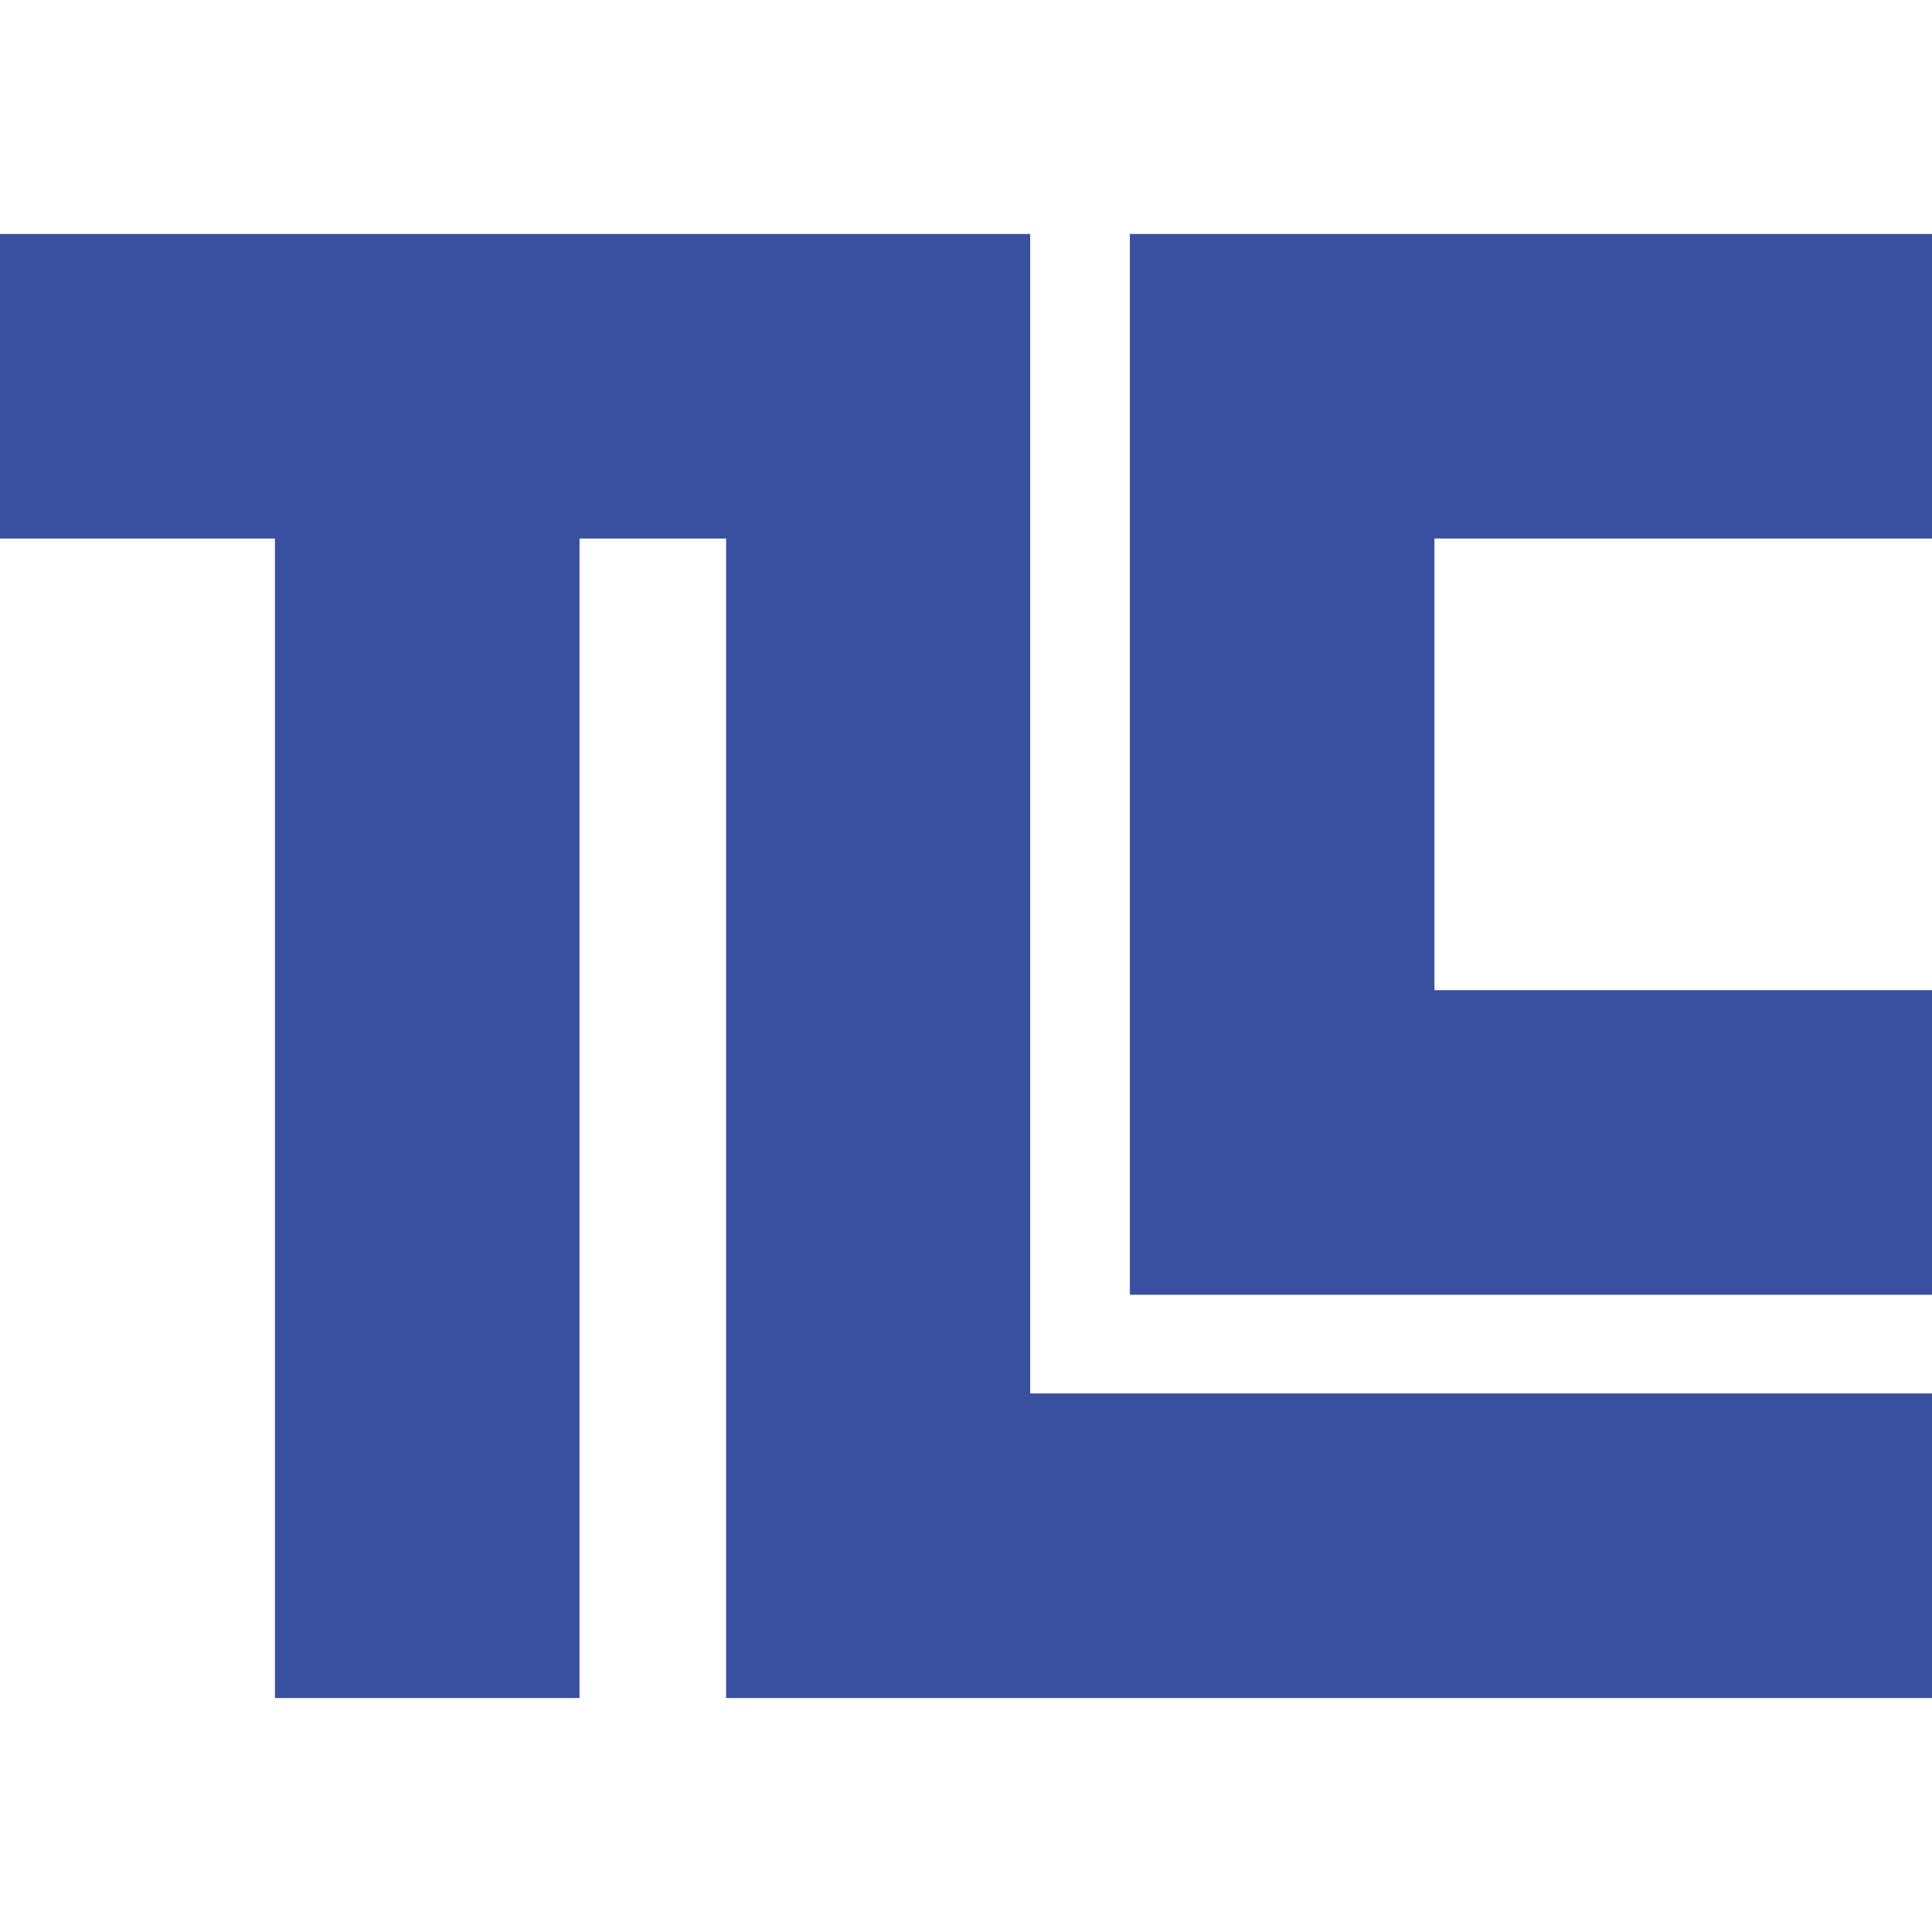 <svg xmlns="http://www.w3.org/2000/svg" id="Layer_1" viewBox="0 0 39.14 39.14"><defs><style>.cls-1{fill:#3950a1;stroke-width:0px;}</style></defs><polygon class="cls-1" points="39.14 10.91 39.14 4.74 29.06 4.74 22.89 4.74 22.89 10.91 22.89 20.06 22.89 22.55 22.89 26.23 39.14 26.23 39.14 20.06 29.06 20.06 29.06 10.91 39.14 10.91"></polygon><polygon class="cls-1" points="20.87 28.23 20.87 10.91 20.87 4.74 14.71 4.74 11.74 4.74 5.57 4.74 0 4.74 0 10.91 5.57 10.91 5.57 34.4 11.74 34.4 11.74 10.91 14.71 10.91 14.71 34.4 17.55 34.4 20.87 34.4 39.14 34.4 39.14 28.23 20.87 28.23"></polygon></svg>